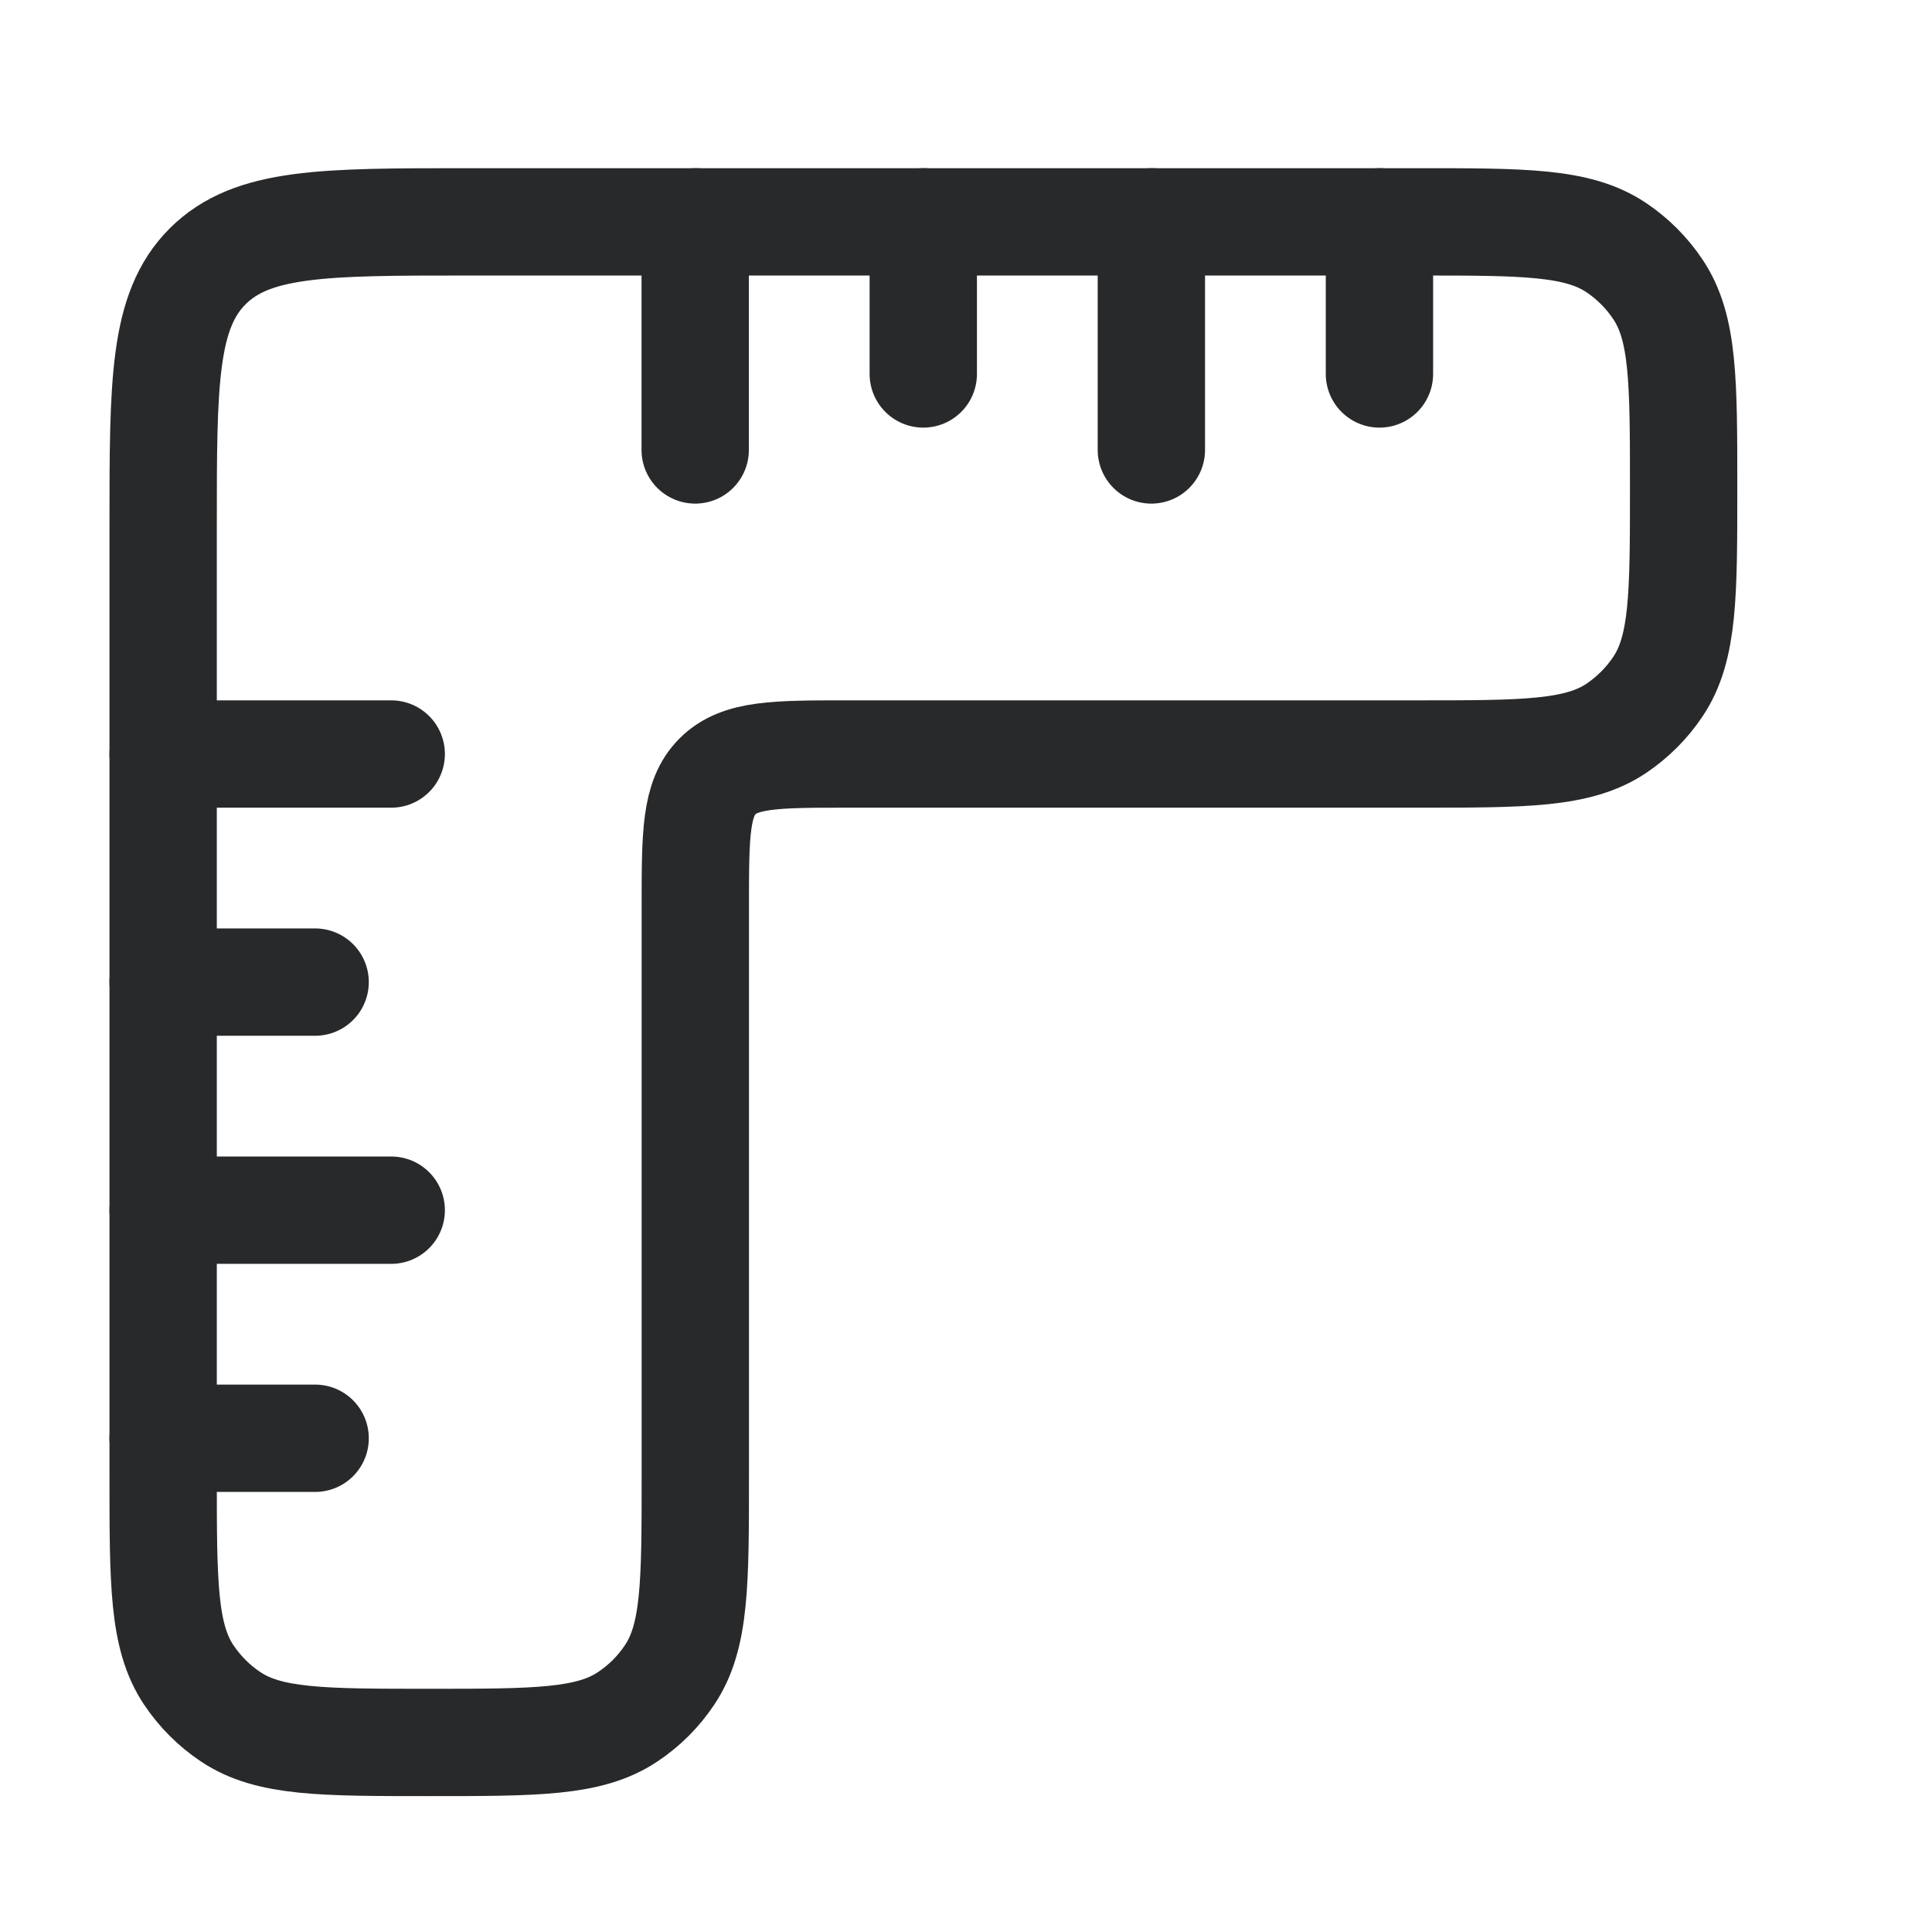 <svg width="18" height="18" viewBox="0 0 18 18" fill="none" xmlns="http://www.w3.org/2000/svg">
<path d="M1.52 4.9V13.755C1.52 14.749 1.52 15.247 1.758 15.604C1.862 15.759 1.994 15.892 2.149 15.995C2.506 16.234 3.004 16.234 3.999 16.234C4.994 16.234 5.491 16.234 5.848 15.995C6.003 15.892 6.136 15.759 6.239 15.604C6.478 15.247 6.478 14.749 6.478 13.755V8.442C6.478 7.774 6.478 7.44 6.685 7.233C6.893 7.025 7.227 7.025 7.895 7.025H13.207C14.202 7.025 14.699 7.025 15.057 6.787C15.211 6.683 15.344 6.551 15.447 6.396C15.686 6.039 15.686 5.541 15.686 4.546C15.686 3.551 15.686 3.054 15.447 2.697C15.344 2.542 15.211 2.409 15.057 2.306C14.699 2.067 14.202 2.067 13.207 2.067H4.353C3.017 2.067 2.349 2.067 1.934 2.482C1.52 2.897 1.52 3.565 1.52 4.9Z" stroke="#28292B" stroke-linecap="round"/>
<path d="M8.602 2.067L8.602 3.484M12.852 2.067L12.852 3.484M6.477 2.067L6.477 4.192M10.727 2.067L10.727 4.192" stroke="#28292B" stroke-linecap="round"/>
<path d="M1.52 9.15H2.936M1.52 13.4H2.936M1.52 11.275L3.645 11.275M1.52 7.025L3.645 7.025" stroke="#28292B" stroke-linecap="round"/>
</svg>
